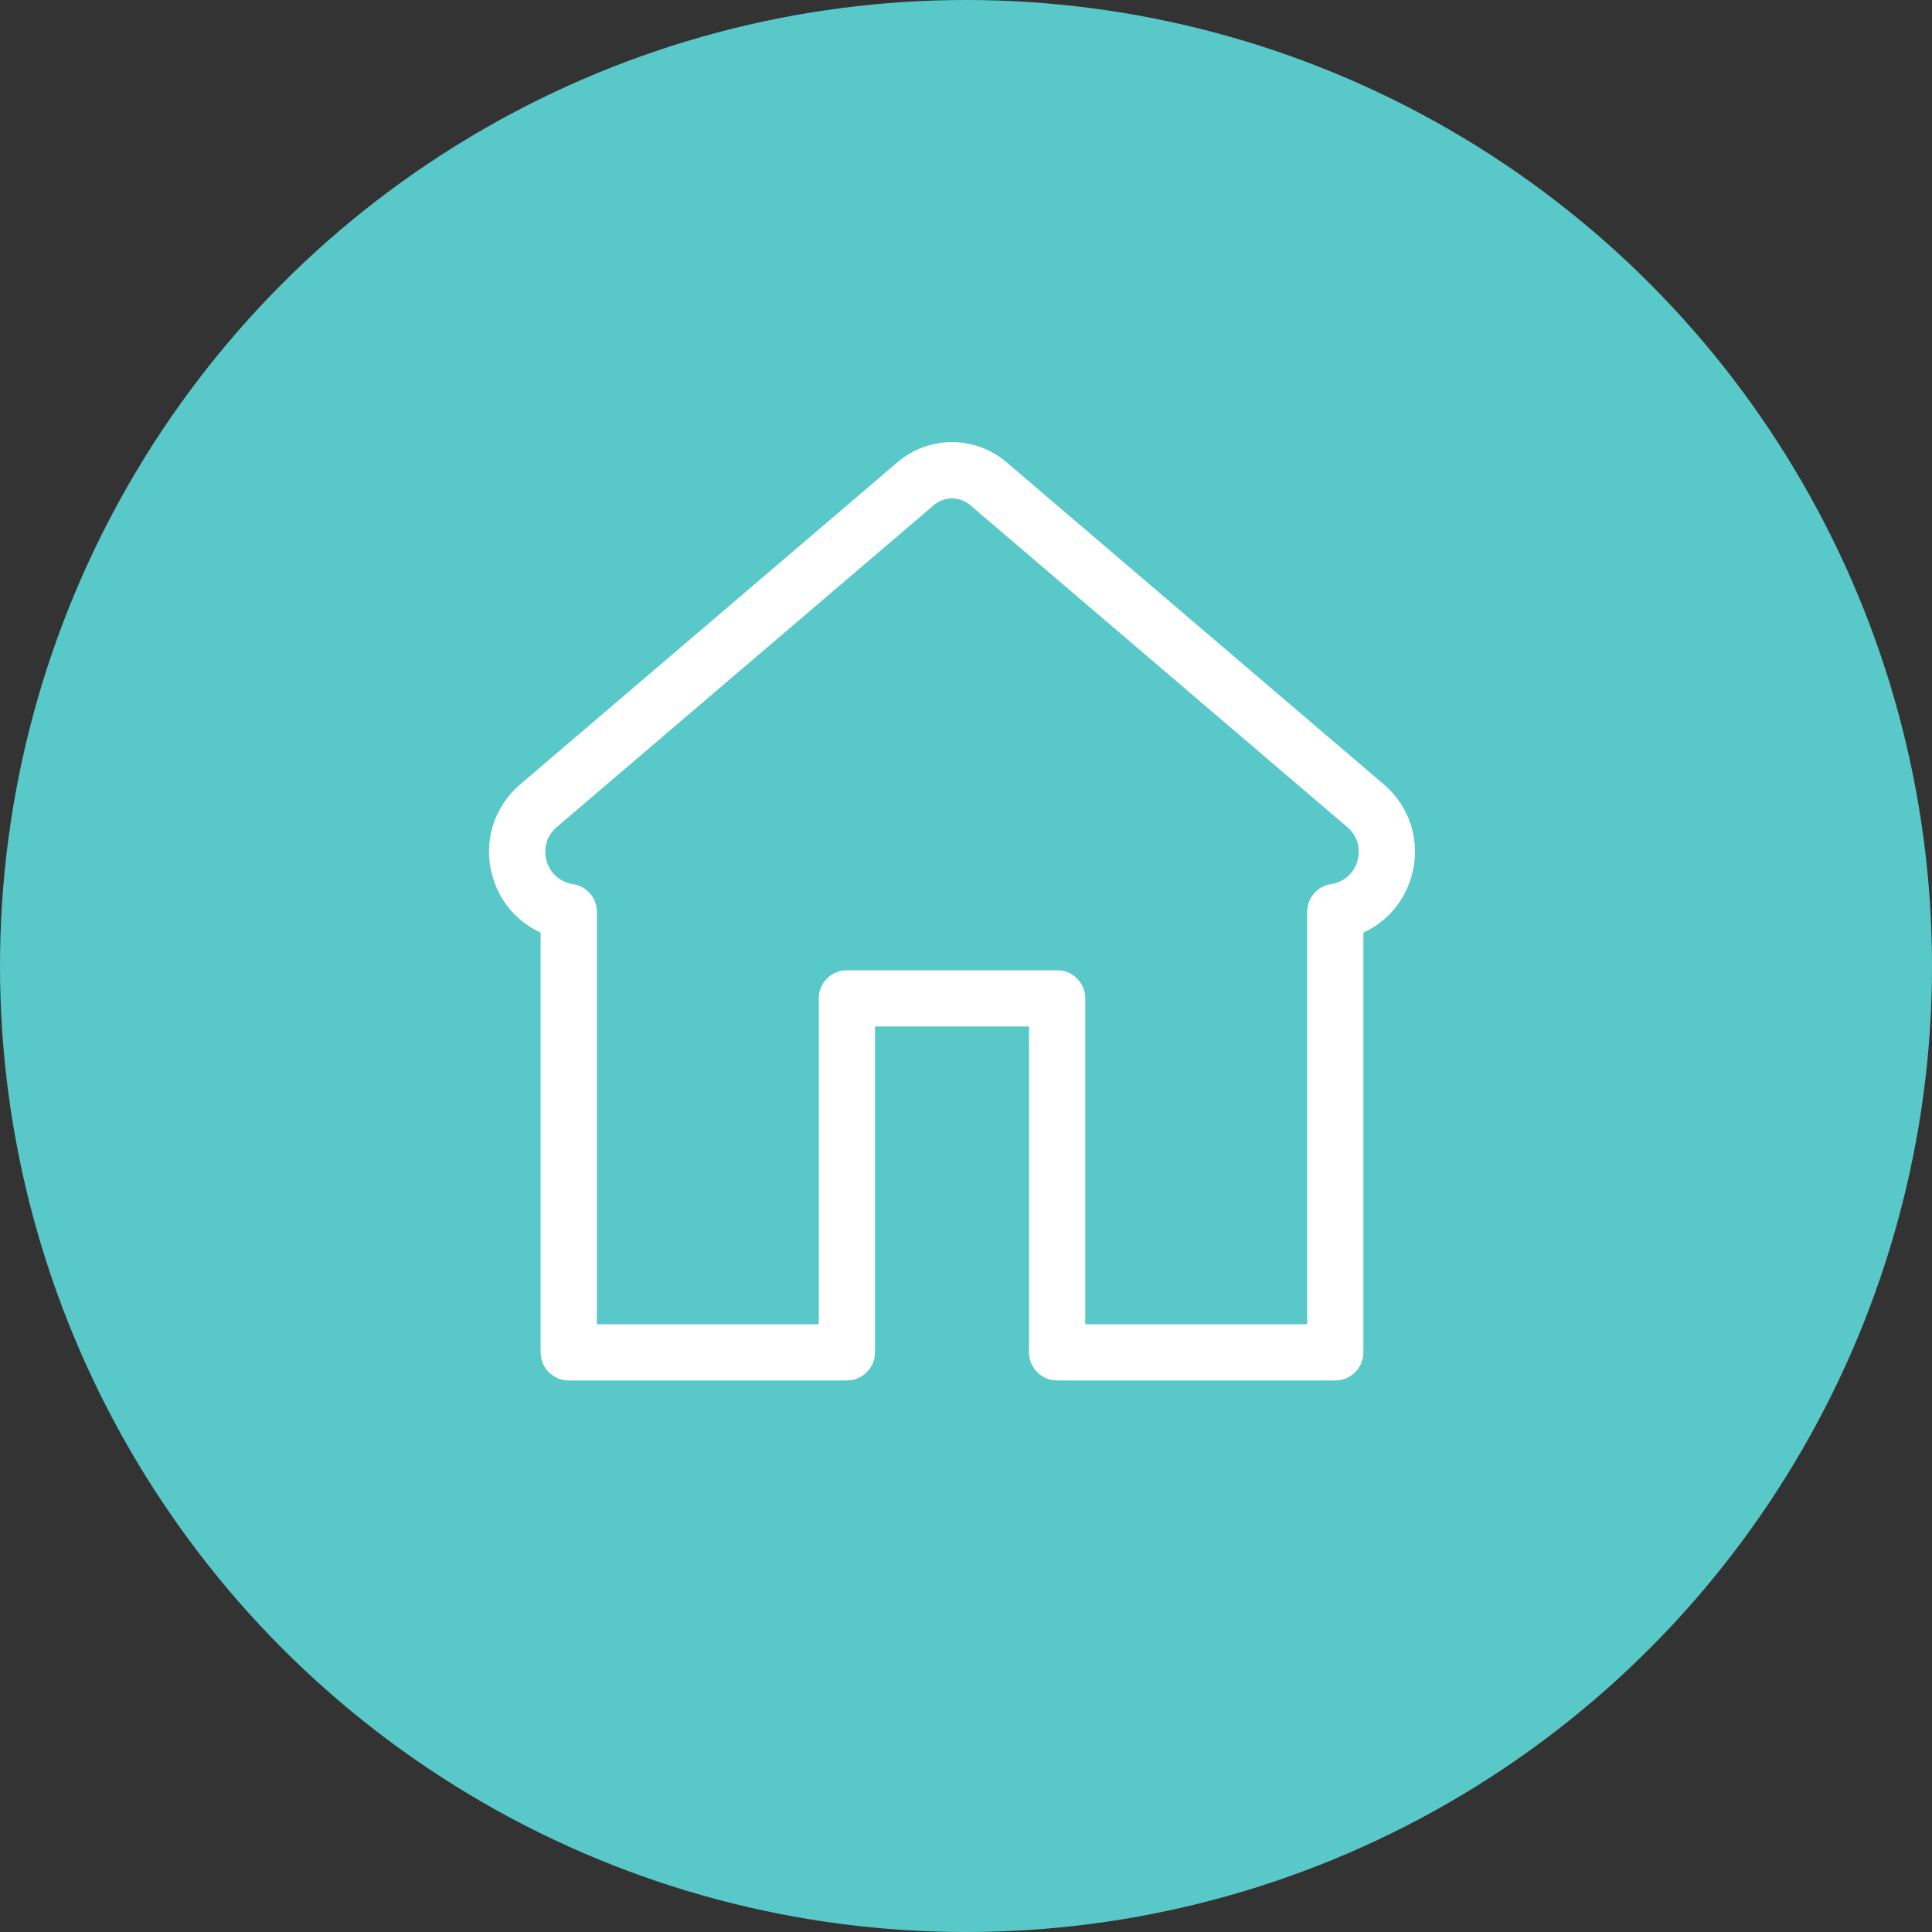 <?xml version="1.0" encoding="UTF-8"?>
<svg id="_レイヤー_1" data-name="レイヤー_1" xmlns="http://www.w3.org/2000/svg" width="90.273" height="90.273" version="1.1" viewBox="0 0 90.273 90.273">
  <rect x="0" y="0" width="90.273" height="90.273" fill="#333333" stroke="none"/>
  <!-- Generator: Adobe Illustrator 29.3.1, SVG Export Plug-In . SVG Version: 2.1.0 Build 151)  -->
  <circle cx="45.137" cy="45.137" r="45.137" fill="#59c8c9"/>
  <path d="M62.391,64.503h-12.996c-.725,0-1.314-.588-1.314-1.314v-15.226h-7.197v15.226c0,.725-.588,1.314-1.314,1.314h-12.995c-.725,0-1.314-.588-1.314-1.314v-19.613c-1.085-.494-1.908-1.436-2.249-2.633-.451-1.581.046-3.226,1.296-4.293l17.616-15.042c1.483-1.266,3.635-1.266,5.118,0l17.616,15.042h0c1.25,1.067,1.746,2.712,1.296,4.293-.342,1.197-1.164,2.139-2.249,2.633v19.613c0,.725-.588,1.314-1.314,1.314ZM50.709,61.876h10.368v-19.268c0-.649.474-1.201,1.116-1.299.605-.092,1.066-.498,1.234-1.087.168-.589-.01-1.177-.475-1.575l-17.616-15.042c-.494-.422-1.212-.422-1.706,0l-17.616,15.042c-.465.397-.643.986-.475,1.575.168.588.629.995,1.234,1.087.642.098,1.116.649,1.116,1.299v19.268h10.368v-15.226c0-.725.588-1.314,1.314-1.314h9.824c.725,0,1.314.588,1.314,1.314v15.226Z" fill="#fff"/>
</svg>